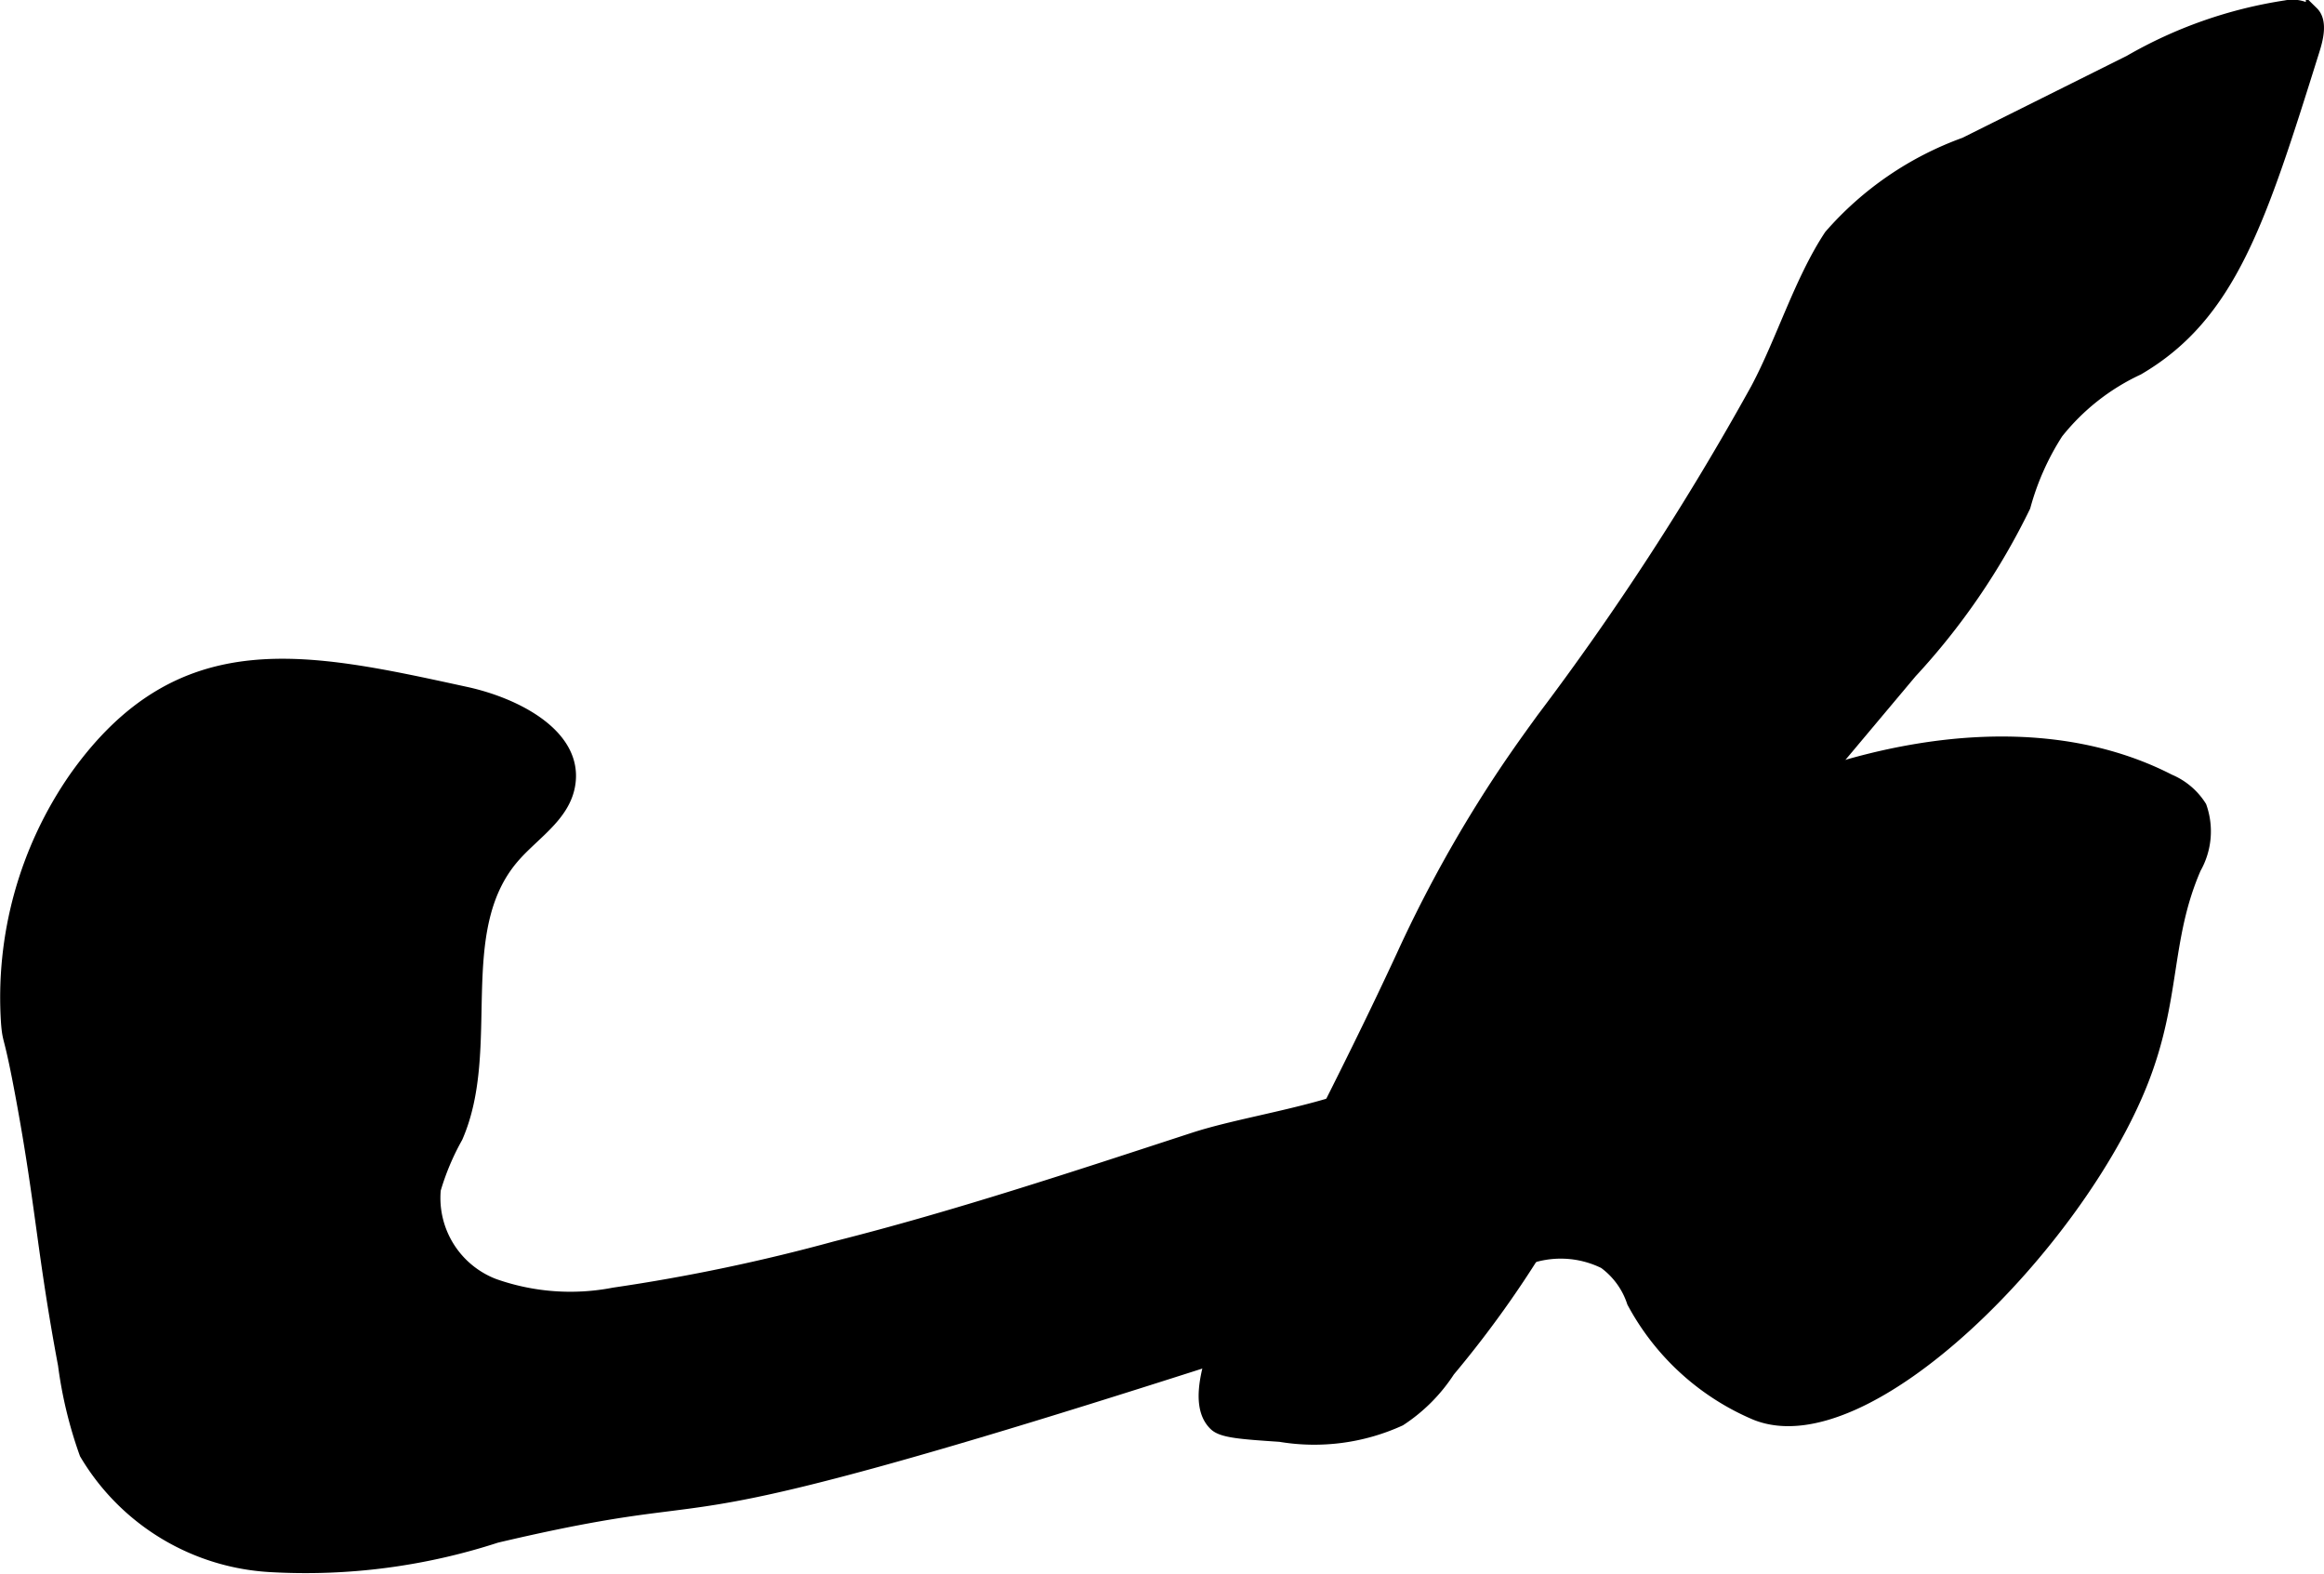 <?xml version="1.0" encoding="UTF-8"?>
<svg xmlns="http://www.w3.org/2000/svg"
     version="1.1"
     width="9.48mm"
     height="6.421mm"
     viewBox="0 0 26.873 18.202">
   <defs>
      <style type="text/css"><![CDATA[
      .a {
        stroke: #000;
        stroke-miterlimit: 10;
        stroke-width: 0.15px;
      }
    ]]></style>
   </defs>
   <path class="a"
         d="M.875,8.99a4.448,4.448,0,0,0-.788,2.844c.02.235.028.08.176.887.227,1.236.24,1.767.482,3.057a4.919,4.919,0,0,0,.248,1.027,2.652,2.652,0,0,0,2.154,1.298,7.116,7.116,0,0,0,2.591-.339c1.968-.463,1.955-.272,3.441-.627,2.411-.575,7.068-2.181,8.458-2.583a1.142,1.142,0,0,1,.917.042.921.921,0,0,1,.333.458,2.88,2.88,0,0,0,1.417,1.292c1.281.513,3.719-1.97,4.458-3.833.386-.974.258-1.653.617-2.479a.854.854,0,0,0,.063-.705A.782.782,0,0,0,25.083,9.025c-1.753-.901-4.108-.267-5.691.691l-1.838,1.113a1.675,1.675,0,0,0-.403.304,3.527,3.527,0,0,0-.379.727c-.491.924-2.058,1.012-2.971,1.31-1.37.447-2.738.902-4.136,1.255a21.45,21.45,0,0,1-2.566.537A2.651,2.651,0,0,1,5.712,14.859,1.079,1.079,0,0,1,5.022,13.752a2.921,2.921,0,0,1,.255-.606c.448-1.024-.076-2.383.651-3.233.228-.267.573-.47.644-.815.121-.584-.601-.955-1.184-1.082C3.532,7.612,2.088,7.282.875,8.99Z"/>
   <path class="a"
         d="M17.837,8.317c-.183.253-.411.565-.7,1.029a15.201,15.201,0,0,0-.917,1.708c-1.398,3.016-2.687,4.924-2.167,5.417.085.08.306.095.75.125a2.381,2.381,0,0,0,1.383-.182,1.931,1.931,0,0,0,.565-.567,12.209,12.209,0,0,0,2.151-3.763,5.754,5.754,0,0,1,.228-.628,4.39,4.39,0,0,1,.655-.935l2.309-2.751a7.902,7.902,0,0,0,1.311-1.916,3.055,3.055,0,0,1,.379-.852,2.592,2.592,0,0,1,.937-.739C25.79,3.638,26.133,2.542,26.747.583c.034-.109.1-.328-.009-.435A.382.382,0,0,0,26.431.079a5.145,5.145,0,0,0-1.803.633l-1.905.95A3.756,3.756,0,0,0,21.166,2.727c-.343.518-.553,1.216-.849,1.772A32.135,32.135,0,0,1,17.837,8.317Z"/>
</svg>
